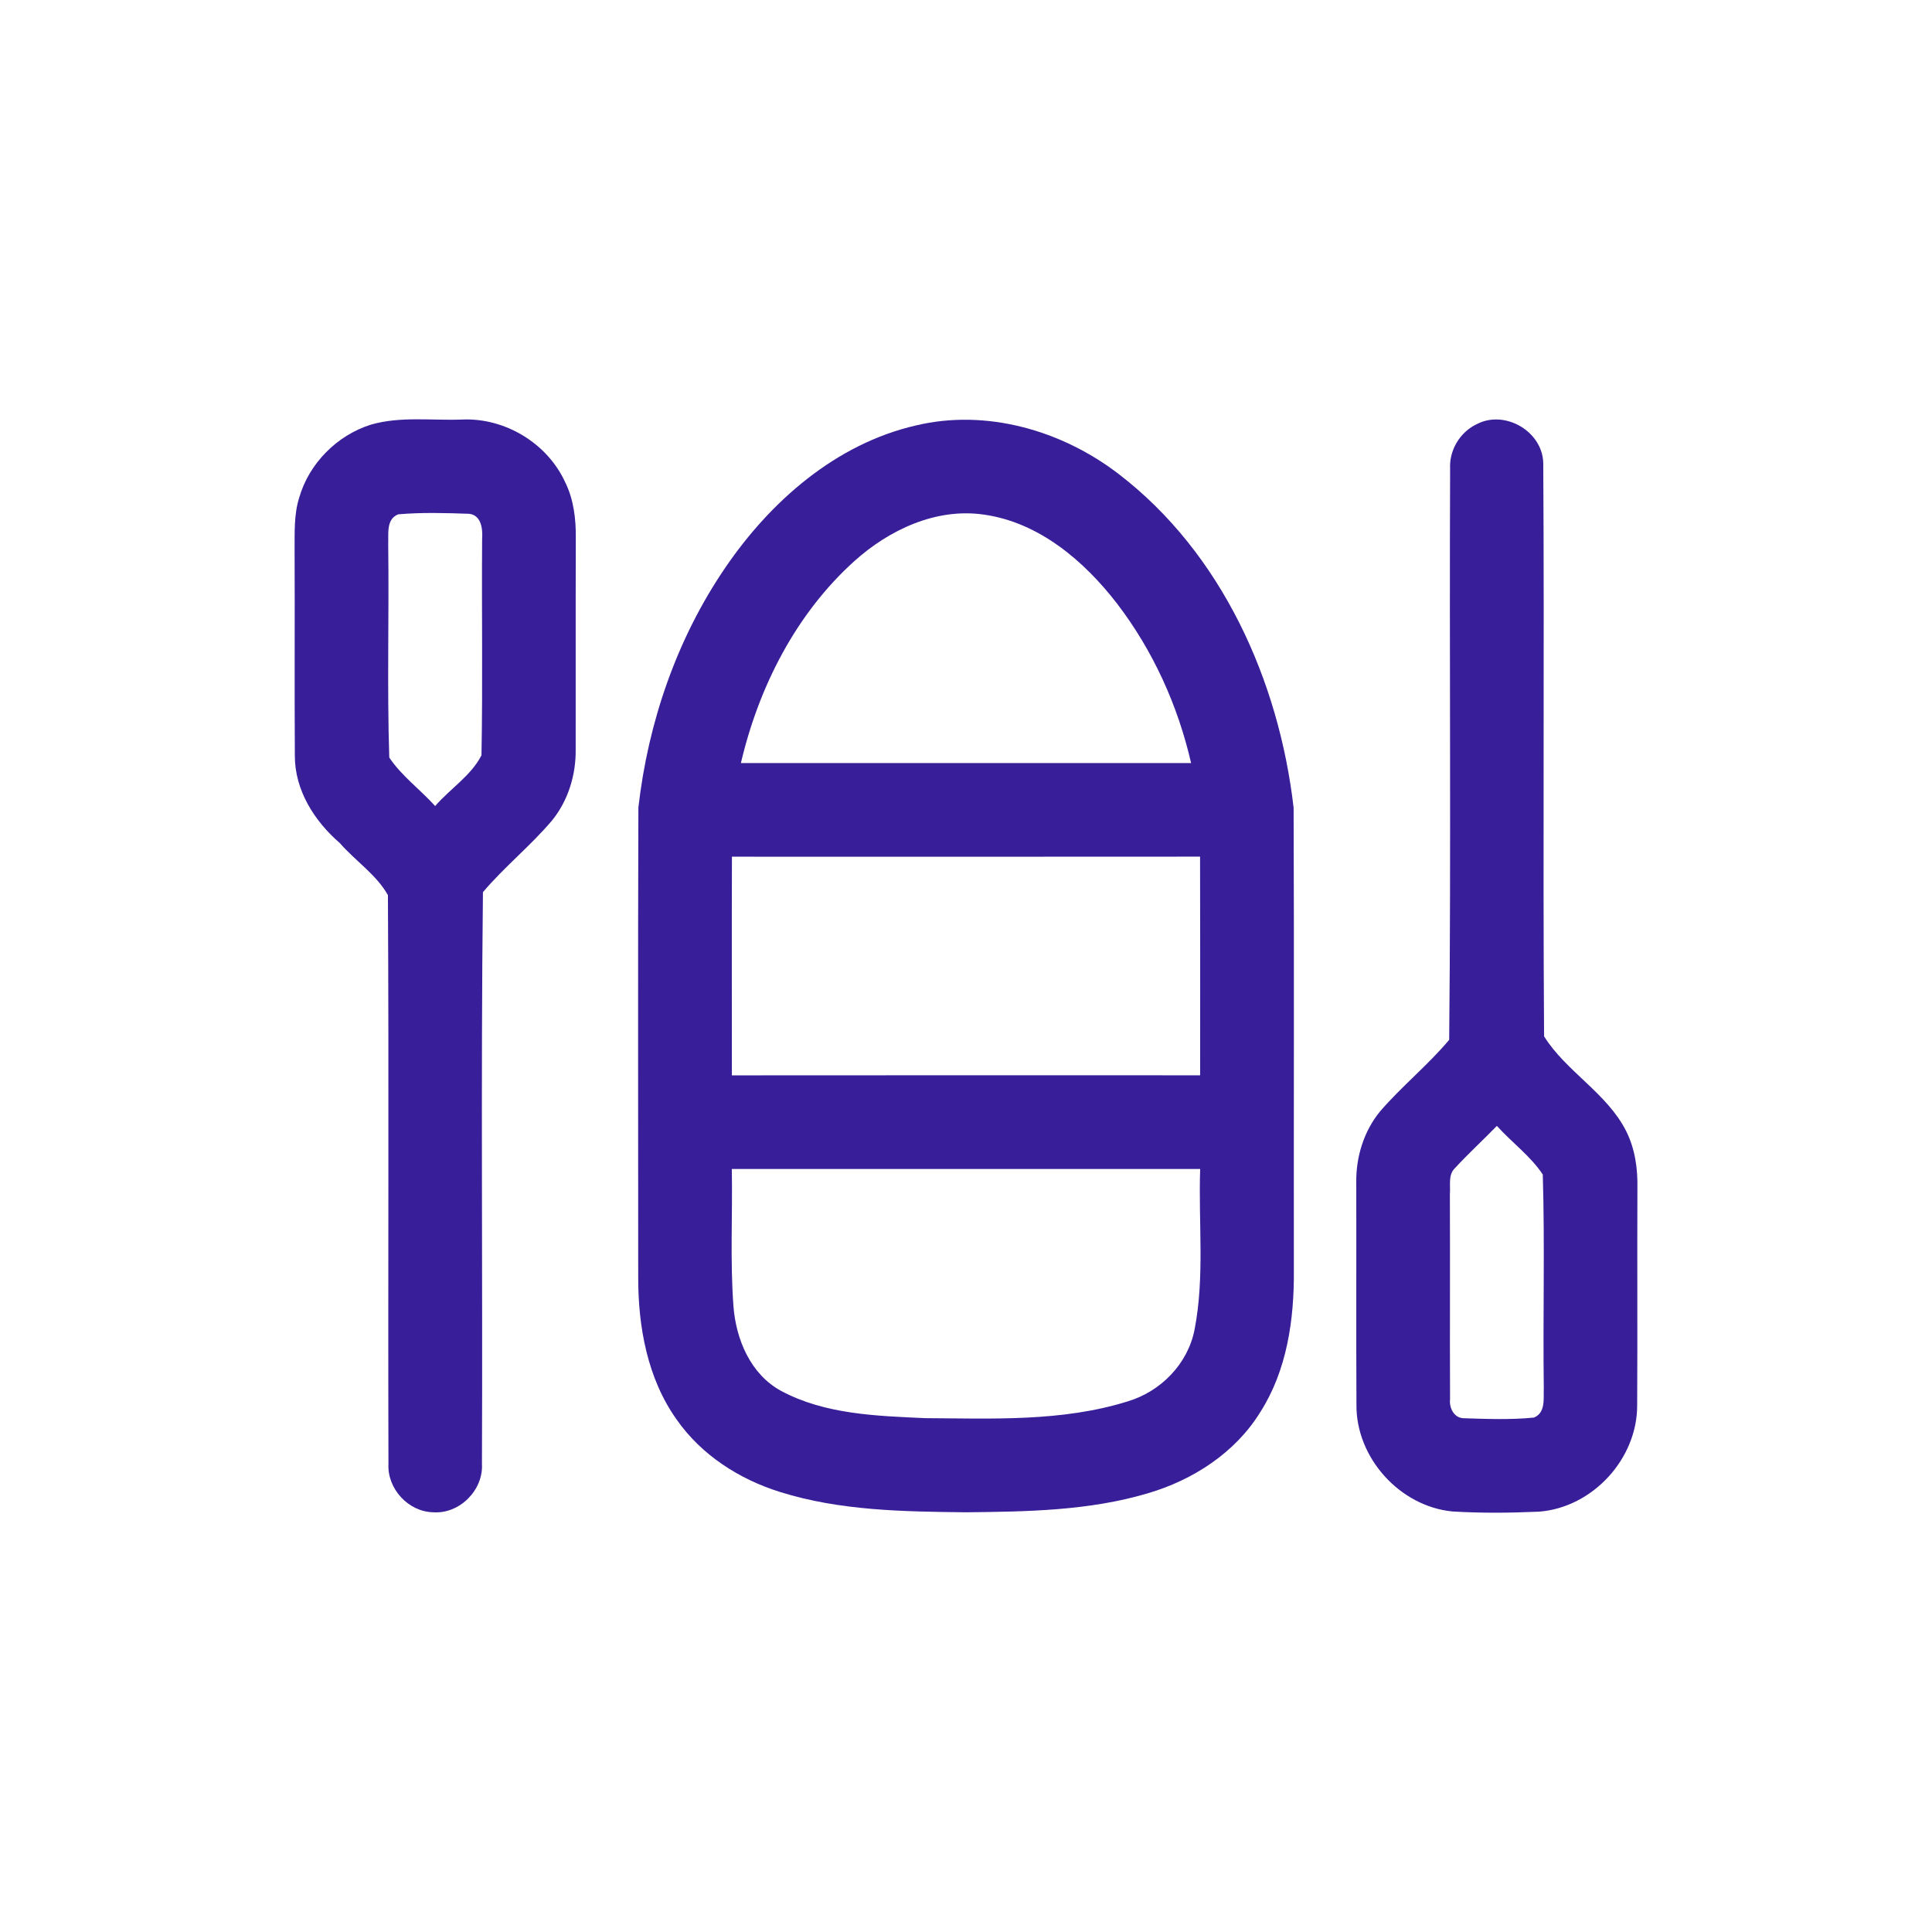 <?xml version="1.0" encoding="UTF-8"?>
<svg id="Layer_1" data-name="Layer 1" xmlns="http://www.w3.org/2000/svg" viewBox="0 0 330 330">
  <defs>
    <style>
      .cls-1 {
        fill: #391e99;
      }
    </style>
  </defs>
  <path class="cls-1" d="M63.36,72.53c5.06-1.46,10.39-.67,15.58-.87,7.3-.32,14.52,4.03,17.58,10.67,1.48,2.97,1.87,6.34,1.83,9.62-.04,12,0,24-.02,36,.07,4.38-1.28,8.81-4.06,12.22-3.66,4.32-8.13,7.9-11.78,12.22-.37,32.53-.03,65.09-.17,97.63,.27,4.5-3.82,8.6-8.31,8.29-4.27-.08-7.89-4.03-7.66-8.28-.09-32.37,.09-64.76-.09-97.13-1.95-3.49-5.57-5.86-8.21-8.89-4.36-3.77-7.72-9.05-7.69-14.99-.07-11.66,.01-23.33-.04-35,.02-3.02-.13-6.11,.79-9.03,1.68-5.84,6.47-10.65,12.25-12.46Zm2.95,20.48c.16,12.12-.21,24.27,.18,36.38,2.11,3.16,5.3,5.47,7.84,8.29,2.54-2.95,6.15-5.2,7.91-8.67,.23-12.31,.02-24.63,.11-36.93,.12-1.68-.11-4.09-2.23-4.32-4.02-.14-8.08-.26-12.1,.09-2.11,.83-1.63,3.38-1.71,5.16Z"/>
  <path class="cls-1" d="M156.45,72.67c12.05-2.88,24.92,.85,34.61,8.28,17.64,13.52,27.39,35.31,29.9,57.02,.1,26.34,.01,52.68,.04,79.02,.07,8.35-1.16,17.06-5.74,24.22-4.27,6.93-11.5,11.6-19.22,13.86-10.05,2.99-20.65,3.13-31.05,3.24-10.63-.12-21.48-.25-31.72-3.46-6.97-2.16-13.46-6.32-17.68-12.36-5.03-7.05-6.61-15.94-6.58-24.44,0-26.71-.06-53.42,.03-80.12,1.66-14.54,6.55-28.8,14.81-40.92,7.74-11.38,18.92-21.2,32.6-24.34Zm-10.53,23.18c-9.98,9-16.33,21.51-19.37,34.49,25.63-.01,51.26-.01,76.9,0-2.25-9.81-6.49-19.18-12.61-27.19-5.64-7.33-13.38-13.95-22.84-15.26-8.15-1.16-16.13,2.61-22.08,7.96Zm-20.9,50.48c-.04,12.45-.01,24.9-.01,37.35,26.66-.02,53.32-.02,79.98-.01,0-12.45,.03-24.9-.01-37.35-26.65,.03-53.31,.01-79.96,.01Zm-.02,53.34c.14,7.81-.3,15.65,.28,23.46,.44,5.66,2.91,11.59,8.11,14.43,7.49,4.03,16.28,4.29,24.59,4.67,11.55,.07,23.43,.63,34.6-2.85,5.67-1.68,10.31-6.4,11.46-12.27,1.76-9.03,.64-18.31,.96-27.44-26.67-.01-53.33,0-80,0Z"/>
  <path class="cls-1" d="M252.26,72.44c4.8-2.51,11.26,1.27,11.34,6.7,.2,32.62-.08,65.26,.14,97.87,3.73,6,10.77,9.71,14.03,16.21,1.5,3,1.98,6.39,1.91,9.72-.05,12.35,.03,24.71-.04,37.06,.05,9.16-7.61,17.49-16.73,18.2-4.94,.22-9.9,.27-14.83-.03-9-.88-16.47-9.18-16.39-18.22-.06-12.66,0-25.32-.03-37.99-.06-4.34,1.29-8.74,4.06-12.12,3.7-4.3,8.17-7.89,11.81-12.23,.33-32.51,.02-65.04,.16-97.56-.17-3.16,1.7-6.27,4.57-7.61Zm-3.75,127.09c-1.21,1.15-.72,3-.86,4.49,.05,11.65-.02,23.31,.03,34.97-.17,1.42,.62,3.14,2.22,3.25,4.03,.13,8.1,.29,12.12-.11,2.05-.85,1.59-3.35,1.67-5.11-.16-12.13,.19-24.28-.17-36.4-2.1-3.18-5.3-5.48-7.84-8.31-2.37,2.43-4.87,4.73-7.17,7.22Z"/>
</svg>